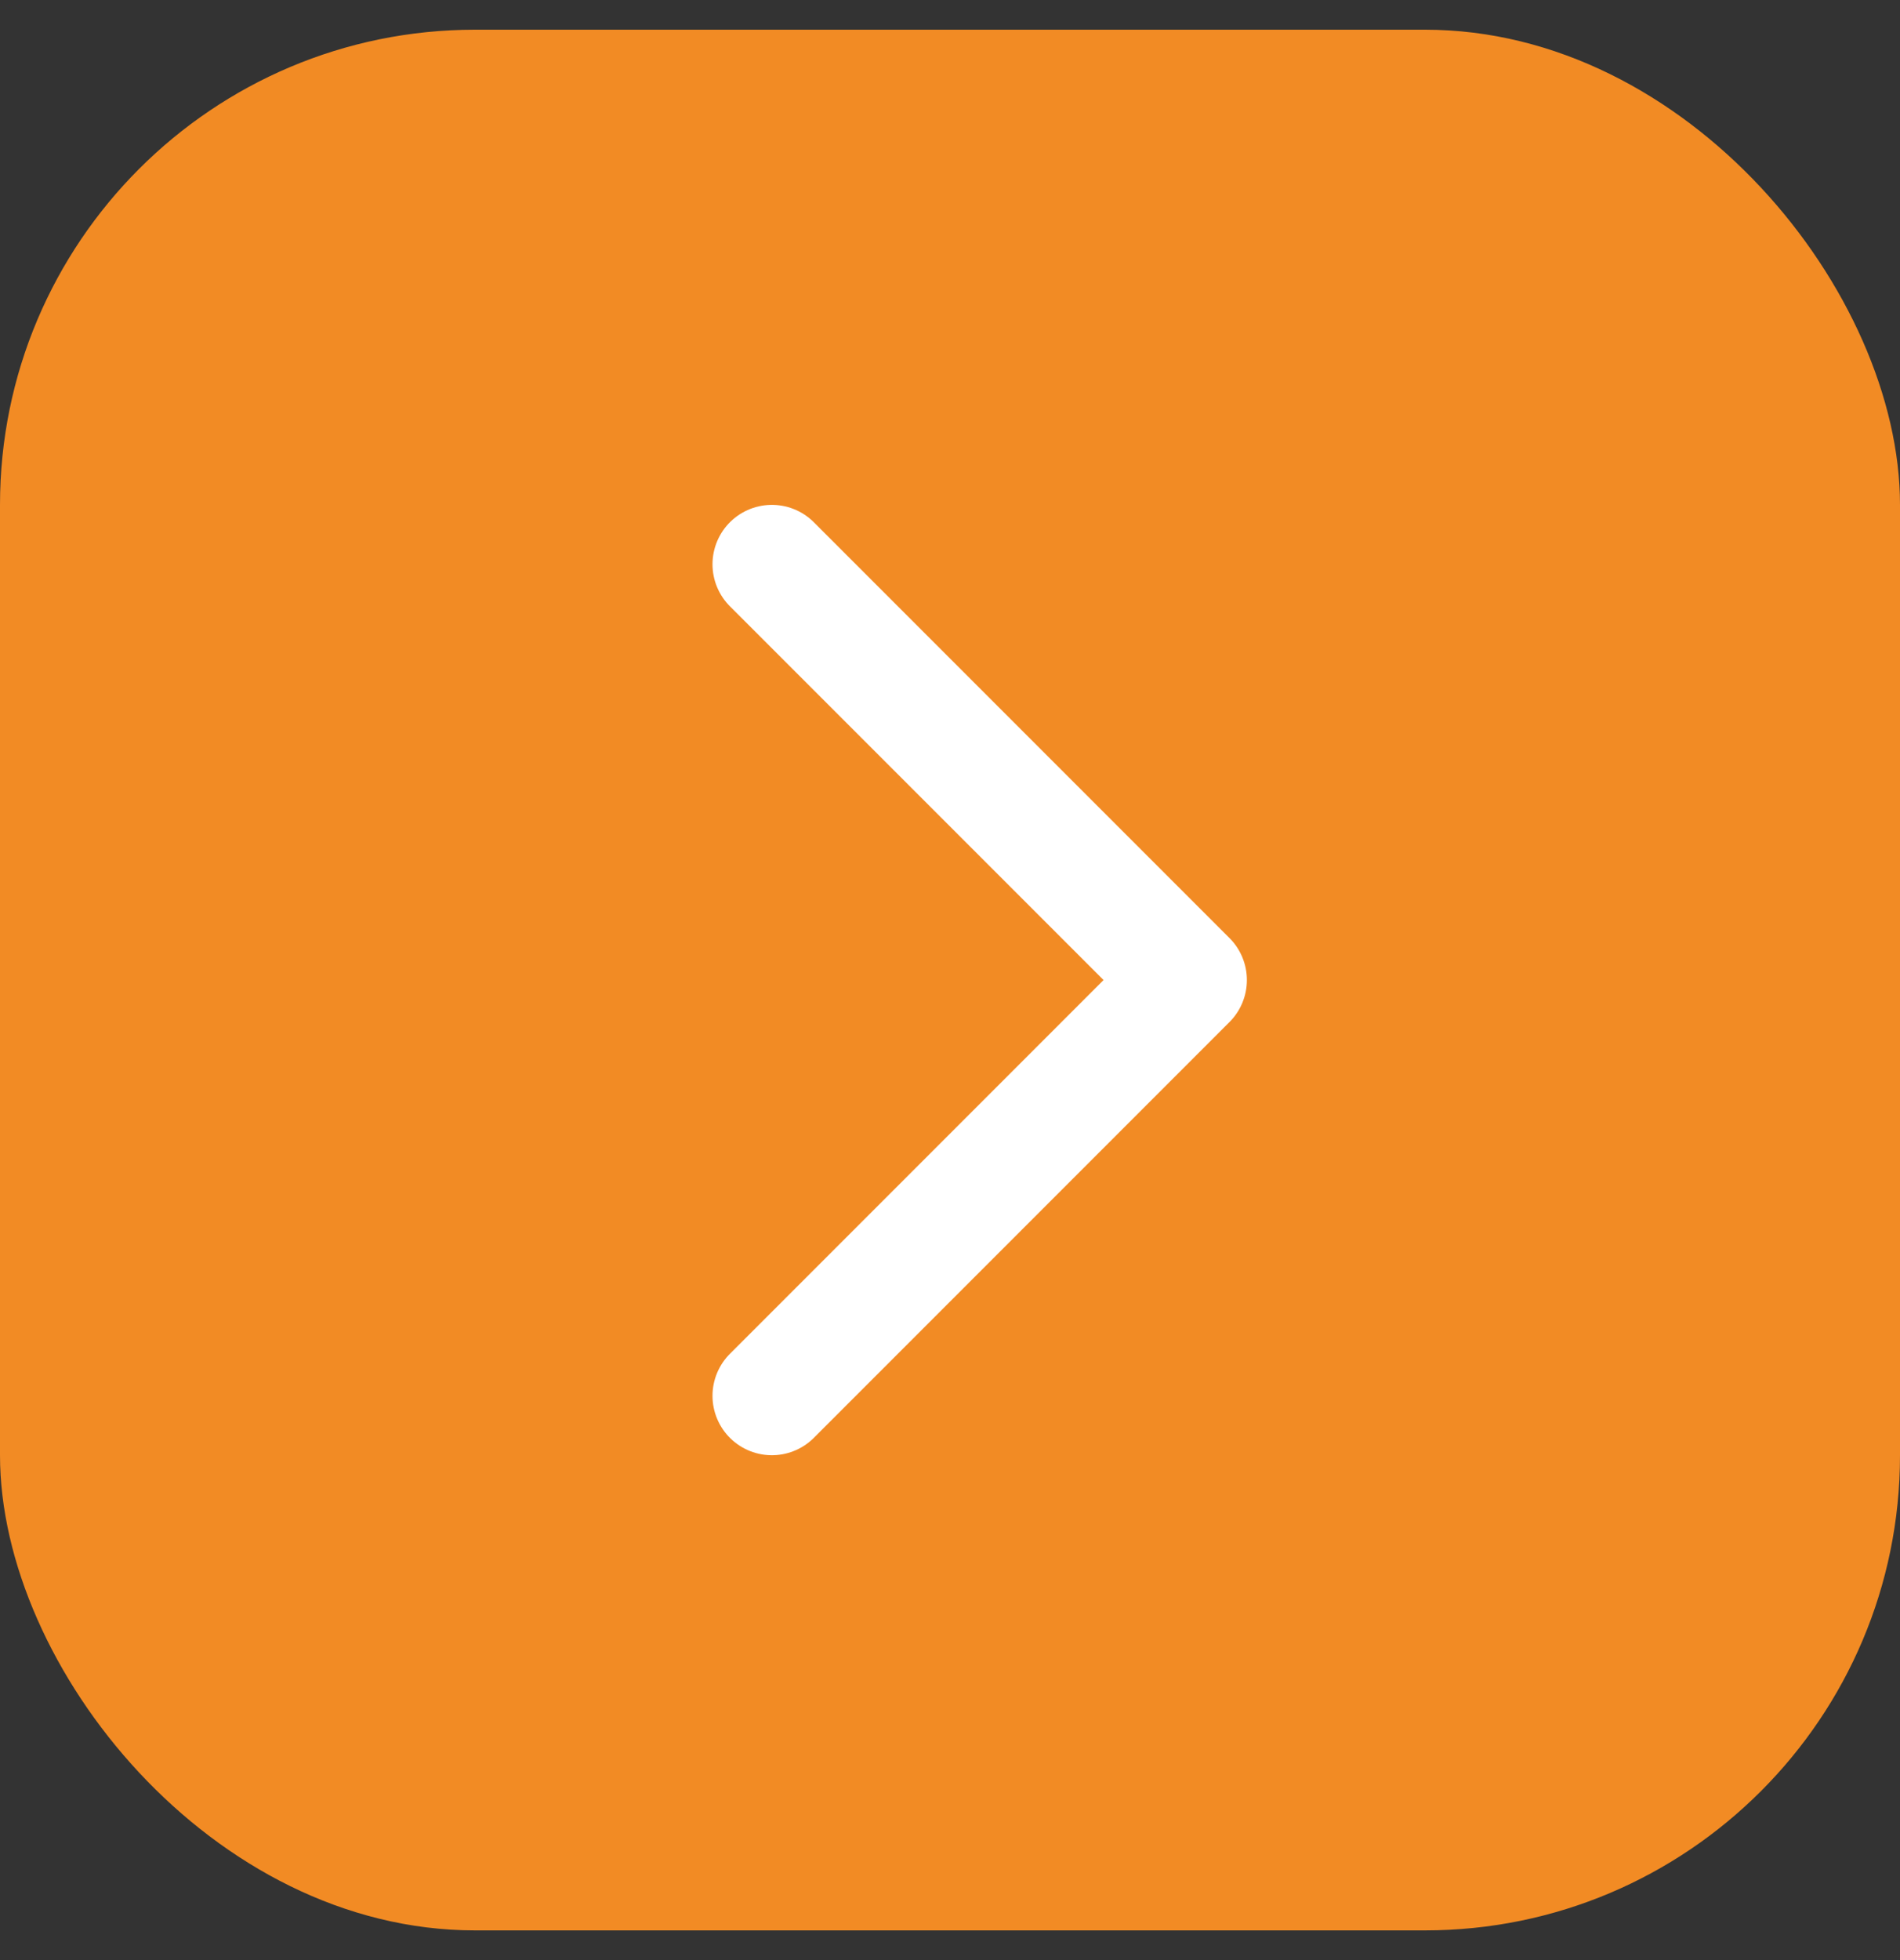 <svg xmlns="http://www.w3.org/2000/svg" width="32" height="33" viewBox="0 0 32 33" fill="none"><rect x="0" y="0" width="32" height="33" fill="#333333" stroke="none"/><rect y="0.5" width="32" height="32" rx="8" fill="#F28B24"></rect><path d="M13 9.5L20 16.5L13 23.5" stroke="white" stroke-width="2" stroke-linecap="round" stroke-linejoin="round"></path></svg>